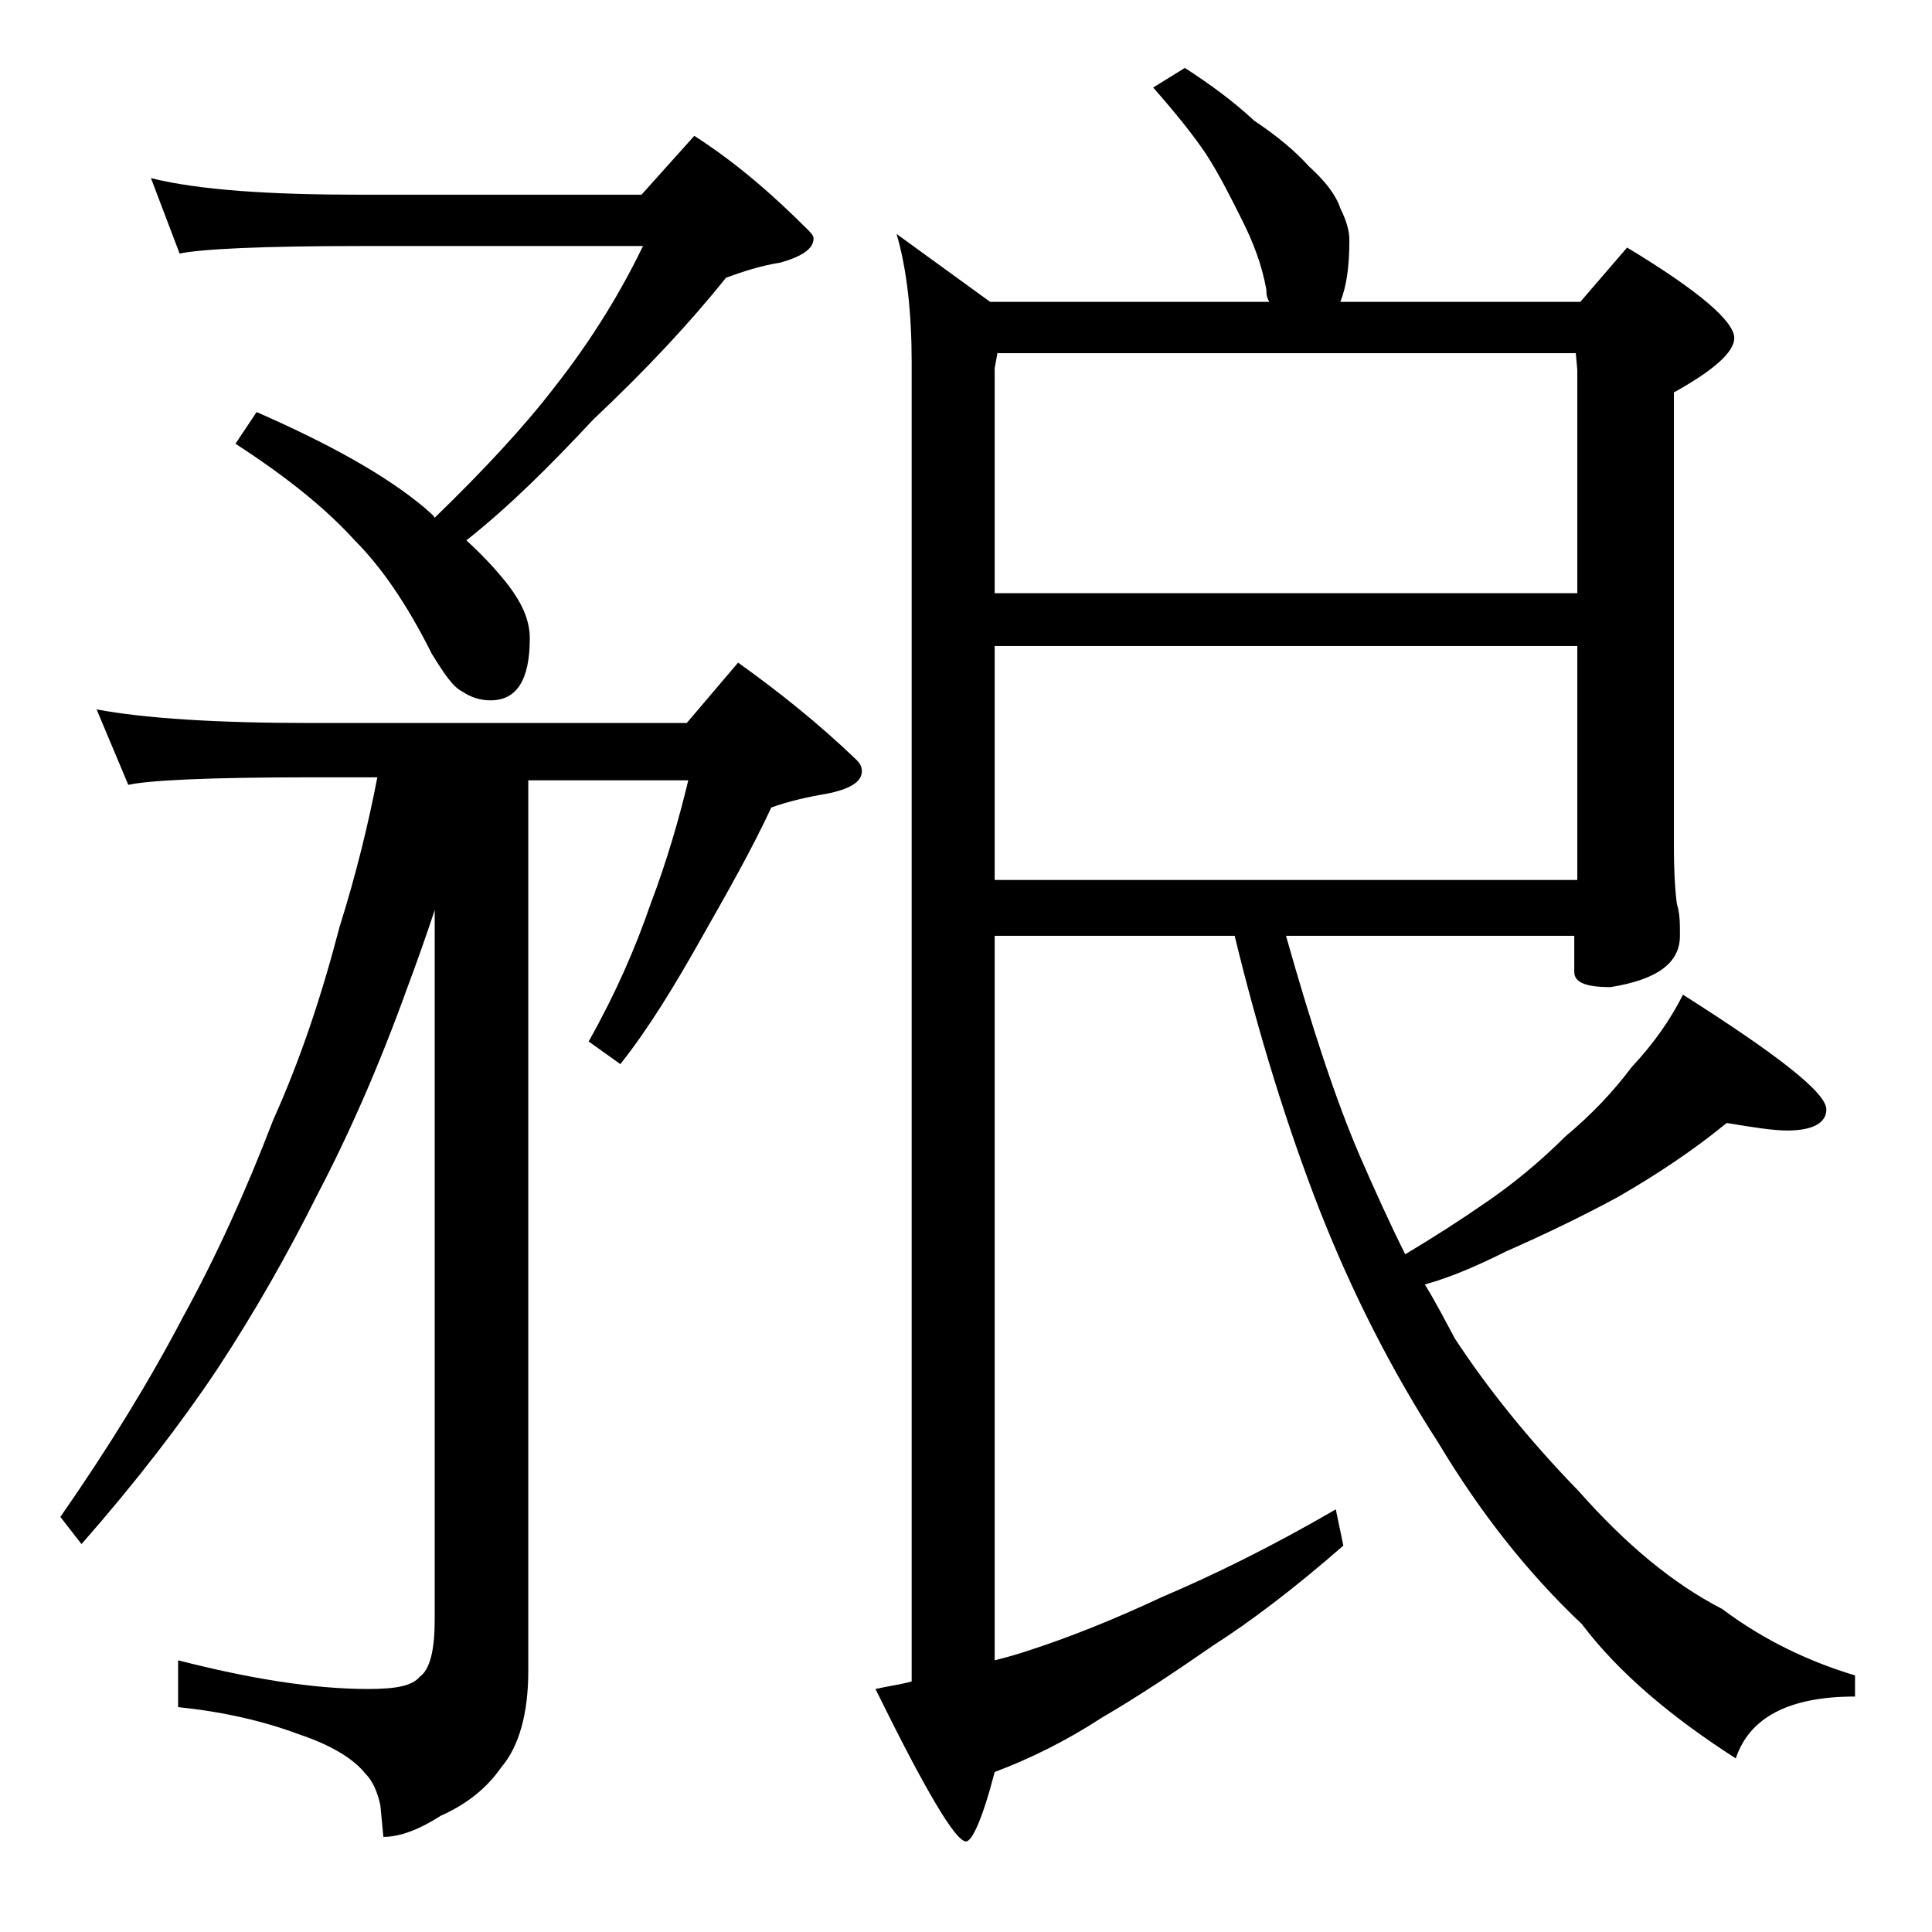 <?xml version="1.0" encoding="utf-8"?>
<!-- Generator: Adobe Illustrator 18.0.0, SVG Export Plug-In . SVG Version: 6.00 Build 0)  -->
<!DOCTYPE svg PUBLIC "-//W3C//DTD SVG 1.1//EN" "http://www.w3.org/Graphics/SVG/1.1/DTD/svg11.dtd">
<svg version="1.1" id="Layer_1" xmlns="http://www.w3.org/2000/svg" xmlns:xlink="http://www.w3.org/1999/xlink" x="0px" y="0px"
	 viewBox="0 0 128 128" enable-background="new 0 0 128 128" xml:space="preserve">
<path d="M6.4,47c3.2,0.6,8,0.9,14.1,0.9h25l3.4-4c2.8,2,5.4,4.1,7.8,6.4c0.2,0.2,0.4,0.4,0.4,0.8c0,0.7-0.8,1.2-2.4,1.5
	c-1.2,0.2-2.5,0.5-3.6,0.9c-1.3,2.8-2.9,5.6-4.6,8.6c-1.8,3.2-3.5,6-5.4,8.4l-2.1-1.5c1.8-3.2,3.1-6.2,4.1-9.1
	c1.1-2.9,1.9-5.7,2.5-8.2H35v59c0,2.8-0.6,5-1.8,6.4c-0.9,1.3-2.2,2.4-4,3.2c-1.4,0.9-2.7,1.4-3.8,1.4l-0.2-2.1
	c-0.2-0.9-0.5-1.6-1-2.1c-0.8-1-2.3-1.9-4.4-2.6c-2.4-0.9-5.1-1.5-8-1.8V110c4.7,1.2,8.9,1.9,12.6,1.9c1.8,0,2.9-0.2,3.4-0.8
	c0.7-0.5,1-1.8,1-3.8v-47c-0.6,1.8-1.2,3.5-1.8,5.1c-1.8,5-3.8,9.6-6,13.8c-1.9,3.8-4.1,7.7-6.6,11.5C12,94.3,9,98.2,5.4,102.3
	L4,100.5c3.2-4.6,5.9-9,8.1-13.2c2.2-4,4.2-8.4,6-13.1c1.8-4,3.2-8.2,4.4-12.8c1.1-3.5,1.9-6.8,2.5-9.9h-4.5c-6.7,0-10.7,0.2-12,0.5
	L6.4,47z M10,11.8c3.2,0.8,7.9,1.1,13.9,1.1h18.6L46,9c2.8,1.8,5.2,3.9,7.5,6.2c0.2,0.2,0.4,0.4,0.4,0.6c0,0.7-0.8,1.2-2.2,1.6
	c-1.3,0.2-2.5,0.6-3.6,1c-2.4,3-5.3,6.1-8.8,9.4c-2.8,3-5.5,5.7-8.4,8c1.2,1.1,2.1,2.1,2.8,3c0.9,1.2,1.4,2.3,1.4,3.5
	c0,2.8-0.9,4.1-2.6,4.1c-0.7,0-1.3-0.2-1.9-0.6c-0.6-0.3-1.2-1.2-2-2.5c-1.6-3.2-3.3-5.7-5.1-7.5c-1.9-2.1-4.5-4.2-7.9-6.4l1.4-2.1
	c4.8,2.1,8.6,4.2,11.2,6.4c0.2,0.2,0.5,0.4,0.6,0.6c3.2-3.1,5.9-6,7.9-8.6c2.6-3.3,4.5-6.5,5.9-9.4H23.9c-6.6,0-10.6,0.2-12,0.5
	L10,11.8z M78.5,4.5c1.7,1.1,3.2,2.2,4.6,3.5c1.5,1,2.7,2,3.6,3c1.1,1,1.8,1.9,2.1,2.8c0.4,0.8,0.6,1.5,0.6,2.1
	c0,1.8-0.2,3.1-0.6,4.1h15.9l3.1-3.6c4.8,2.9,7.1,4.9,7.1,6c0,0.9-1.3,2.1-4,3.6v30c0,1.9,0.1,3.2,0.2,3.9c0.2,0.6,0.2,1.3,0.2,2.1
	c0,1.8-1.5,2.9-4.6,3.4c-1.6,0-2.4-0.3-2.4-1V62H85.2c1.7,6,3.3,10.9,4.9,14.6c1,2.3,2,4.5,3,6.5c2-1.2,3.7-2.3,5-3.2
	c2.1-1.4,4-3,5.6-4.6c1.8-1.5,3.2-3,4.4-4.6c1.5-1.6,2.6-3.2,3.4-4.8c6.3,4,9.5,6.5,9.5,7.6c0,0.9-0.9,1.4-2.6,1.4
	c-0.9,0-2.2-0.2-4-0.5c-2.2,1.8-4.6,3.4-7.2,4.9c-2.4,1.3-4.9,2.5-7.4,3.6c-1.8,0.9-3.6,1.7-5.4,2.2c0.8,1.3,1.4,2.5,2,3.6
	c2.1,3.2,4.8,6.6,8.2,10.1c3.1,3.5,6.2,6.1,9.5,7.8c2.8,2.1,5.8,3.5,8.8,4.4v1.4c-4.4,0-7,1.4-7.9,4.1c-4.2-2.7-7.7-5.6-10.2-8.9
	c-3.7-3.5-6.8-7.5-9.5-12c-3.1-4.8-5.7-9.9-7.9-15.5c-2.1-5.4-4-11.5-5.6-18.1H65.9v48c0.8-0.2,1.5-0.4,2.1-0.6
	c2.8-0.9,5.8-2.1,9-3.6c3.3-1.4,7.2-3.3,11.5-5.8l0.5,2.4c-3.2,2.8-6.1,5-8.6,6.6c-2.6,1.8-5,3.4-7.4,4.8c-2.3,1.5-4.7,2.7-7.1,3.6
	c-0.8,3.1-1.5,4.6-1.9,4.6c-0.7,0-2.7-3.4-6-10.1c0.9-0.2,1.7-0.3,2.4-0.5V24c0-3.2-0.3-6.1-1-8.5l6.2,4.5h18.5
	c-0.2-0.3-0.2-0.6-0.2-0.8c-0.3-1.7-0.9-3.2-1.6-4.6c-0.8-1.6-1.5-3-2.4-4.4c-0.8-1.2-2-2.7-3.5-4.4L78.5,4.5z M66.1,23.3l-0.2,1.1
	v14.9h38.6V24.5l-0.1-1.1H66.1z M65.9,42.8v15.5h38.6V42.8H65.9z"/>
</svg>
